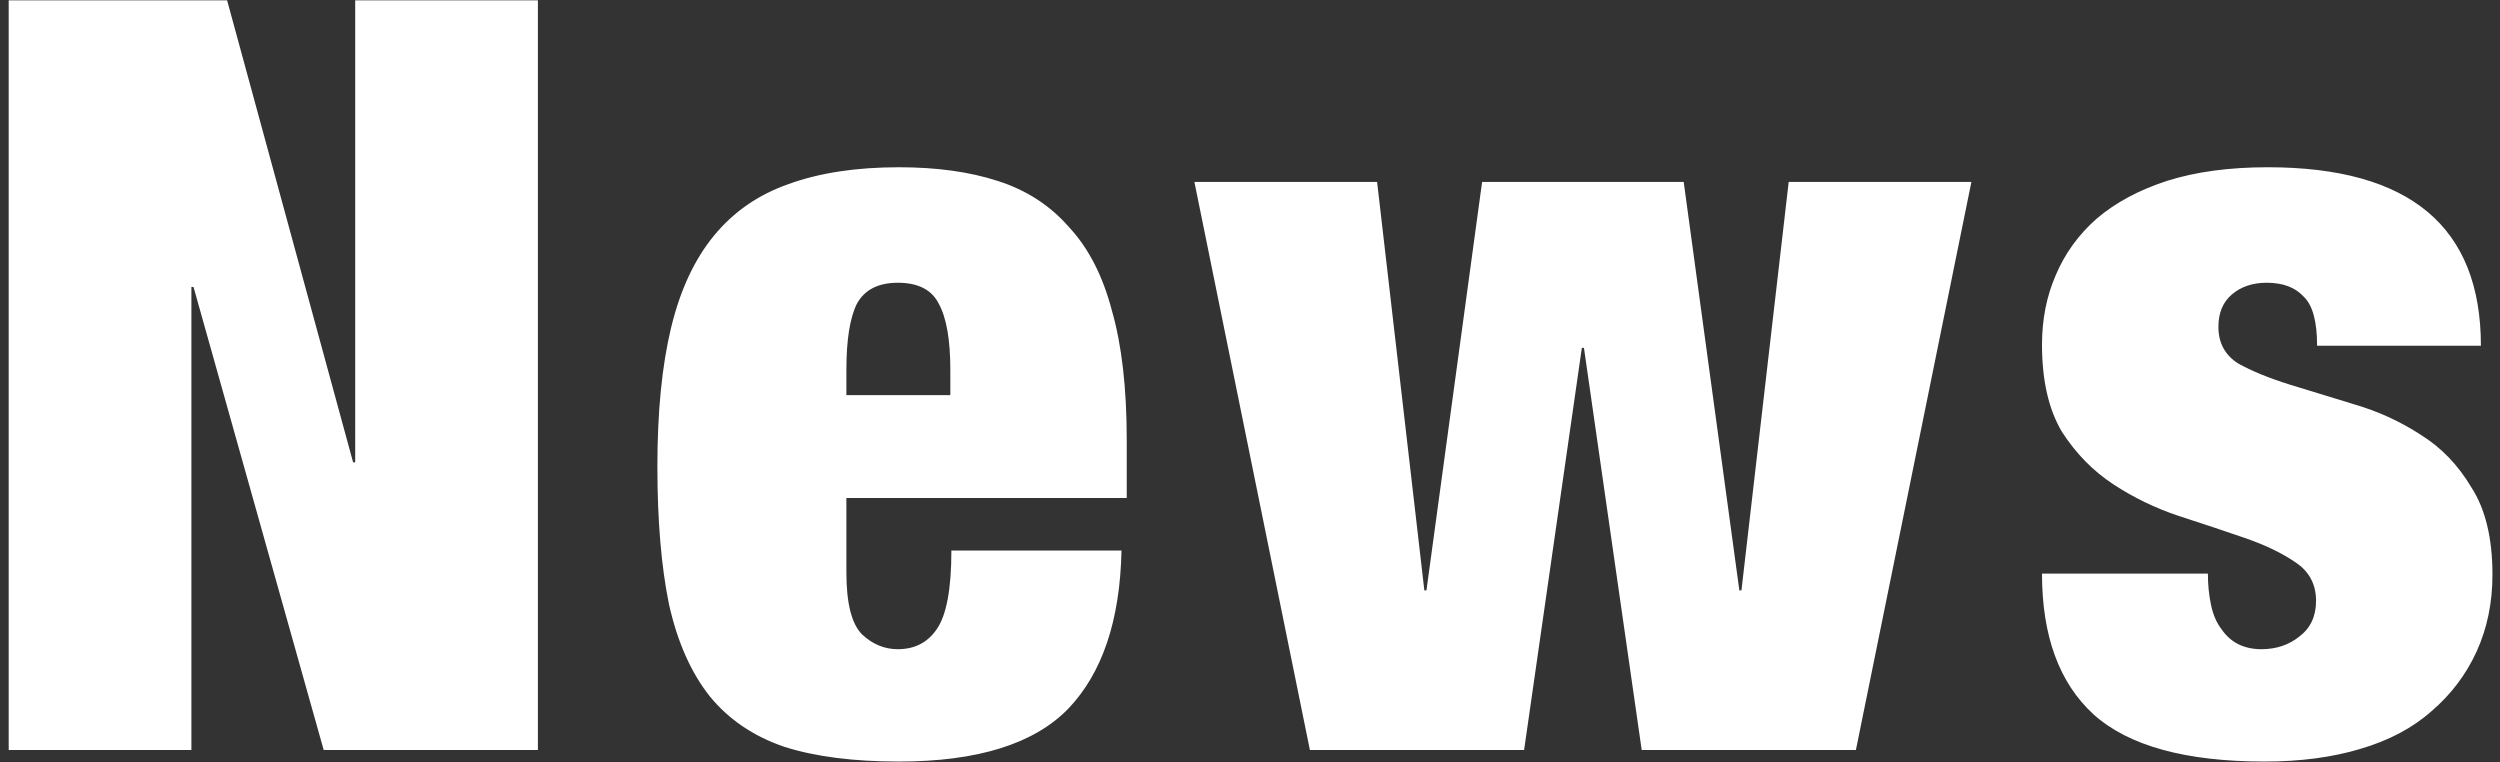 <svg width="200" height="61" viewBox="0 0 200 61" fill="none" xmlns="http://www.w3.org/2000/svg">
<rect x="0" y="0" width="200" height="61" fill="#333333" stroke="none"/>
<path d="M0.696 0.024H18.168L28.248 36.984H28.416V0.024H43.032V60H25.896L15.48 22.956H15.312V60H0.696V0.024ZM76.027 29.592C76.027 27.184 75.719 25.42 75.103 24.3C74.543 23.18 73.451 22.62 71.827 22.62C70.259 22.62 69.167 23.18 68.551 24.3C67.991 25.42 67.711 27.184 67.711 29.592V31.608H76.027V29.592ZM67.711 39.84V45.804C67.711 48.268 68.131 49.92 68.971 50.76C69.811 51.544 70.763 51.936 71.827 51.936C73.171 51.936 74.207 51.404 74.935 50.34C75.719 49.22 76.111 47.12 76.111 44.04H89.719C89.607 49.64 88.179 53.868 85.435 56.724C82.691 59.524 78.183 60.924 71.911 60.924C68.271 60.924 65.219 60.532 62.755 59.748C60.291 58.908 58.303 57.564 56.791 55.716C55.279 53.812 54.187 51.348 53.515 48.324C52.899 45.3 52.591 41.632 52.591 37.32C52.591 32.952 52.955 29.256 53.683 26.232C54.411 23.208 55.559 20.744 57.127 18.84C58.695 16.936 60.683 15.564 63.091 14.724C65.555 13.828 68.495 13.38 71.911 13.38C74.935 13.38 77.567 13.744 79.807 14.472C82.103 15.2 84.007 16.432 85.519 18.168C87.087 19.848 88.235 22.088 88.963 24.888C89.747 27.632 90.139 31.076 90.139 35.22V39.84H67.711ZM95.552 14.556H110.168L113.948 47.232H114.116L118.568 14.556H134.696L139.148 47.232H139.316L143.096 14.556H157.712L148.472 60H131.336L126.716 27.828H126.548L121.928 60H104.792L95.552 14.556ZM176.632 45.888C176.632 46.784 176.716 47.624 176.884 48.408C177.052 49.192 177.332 49.836 177.724 50.34C178.452 51.404 179.516 51.936 180.916 51.936C182.092 51.936 183.1 51.6 183.94 50.928C184.836 50.256 185.284 49.304 185.284 48.072C185.284 46.728 184.724 45.692 183.604 44.964C182.54 44.236 181.196 43.592 179.572 43.032C177.948 42.472 176.184 41.884 174.28 41.268C172.432 40.652 170.696 39.812 169.072 38.748C167.448 37.684 166.076 36.284 164.956 34.548C163.892 32.756 163.36 30.432 163.36 27.576C163.36 25.56 163.724 23.712 164.452 22.032C165.18 20.296 166.272 18.784 167.728 17.496C169.24 16.208 171.116 15.2 173.356 14.472C175.652 13.744 178.34 13.38 181.42 13.38C192.788 13.38 198.472 18.14 198.472 27.66H185.368C185.368 25.7 185.004 24.384 184.276 23.712C183.604 22.984 182.624 22.62 181.336 22.62C180.216 22.62 179.292 22.928 178.564 23.544C177.836 24.16 177.472 25.028 177.472 26.148C177.472 27.436 178.004 28.416 179.068 29.088C180.188 29.704 181.56 30.264 183.184 30.768C184.808 31.272 186.544 31.804 188.392 32.364C190.296 32.924 192.06 33.736 193.684 34.8C195.308 35.808 196.652 37.208 197.716 39C198.836 40.736 199.396 43.06 199.396 45.972C199.396 48.212 198.976 50.256 198.136 52.104C197.296 53.952 196.092 55.548 194.524 56.892C193.012 58.236 191.108 59.244 188.812 59.916C186.572 60.588 184.024 60.924 181.168 60.924C174.84 60.924 170.276 59.664 167.476 57.144C164.732 54.624 163.36 50.872 163.36 45.888H176.632Z" fill="white"/>
</svg>
